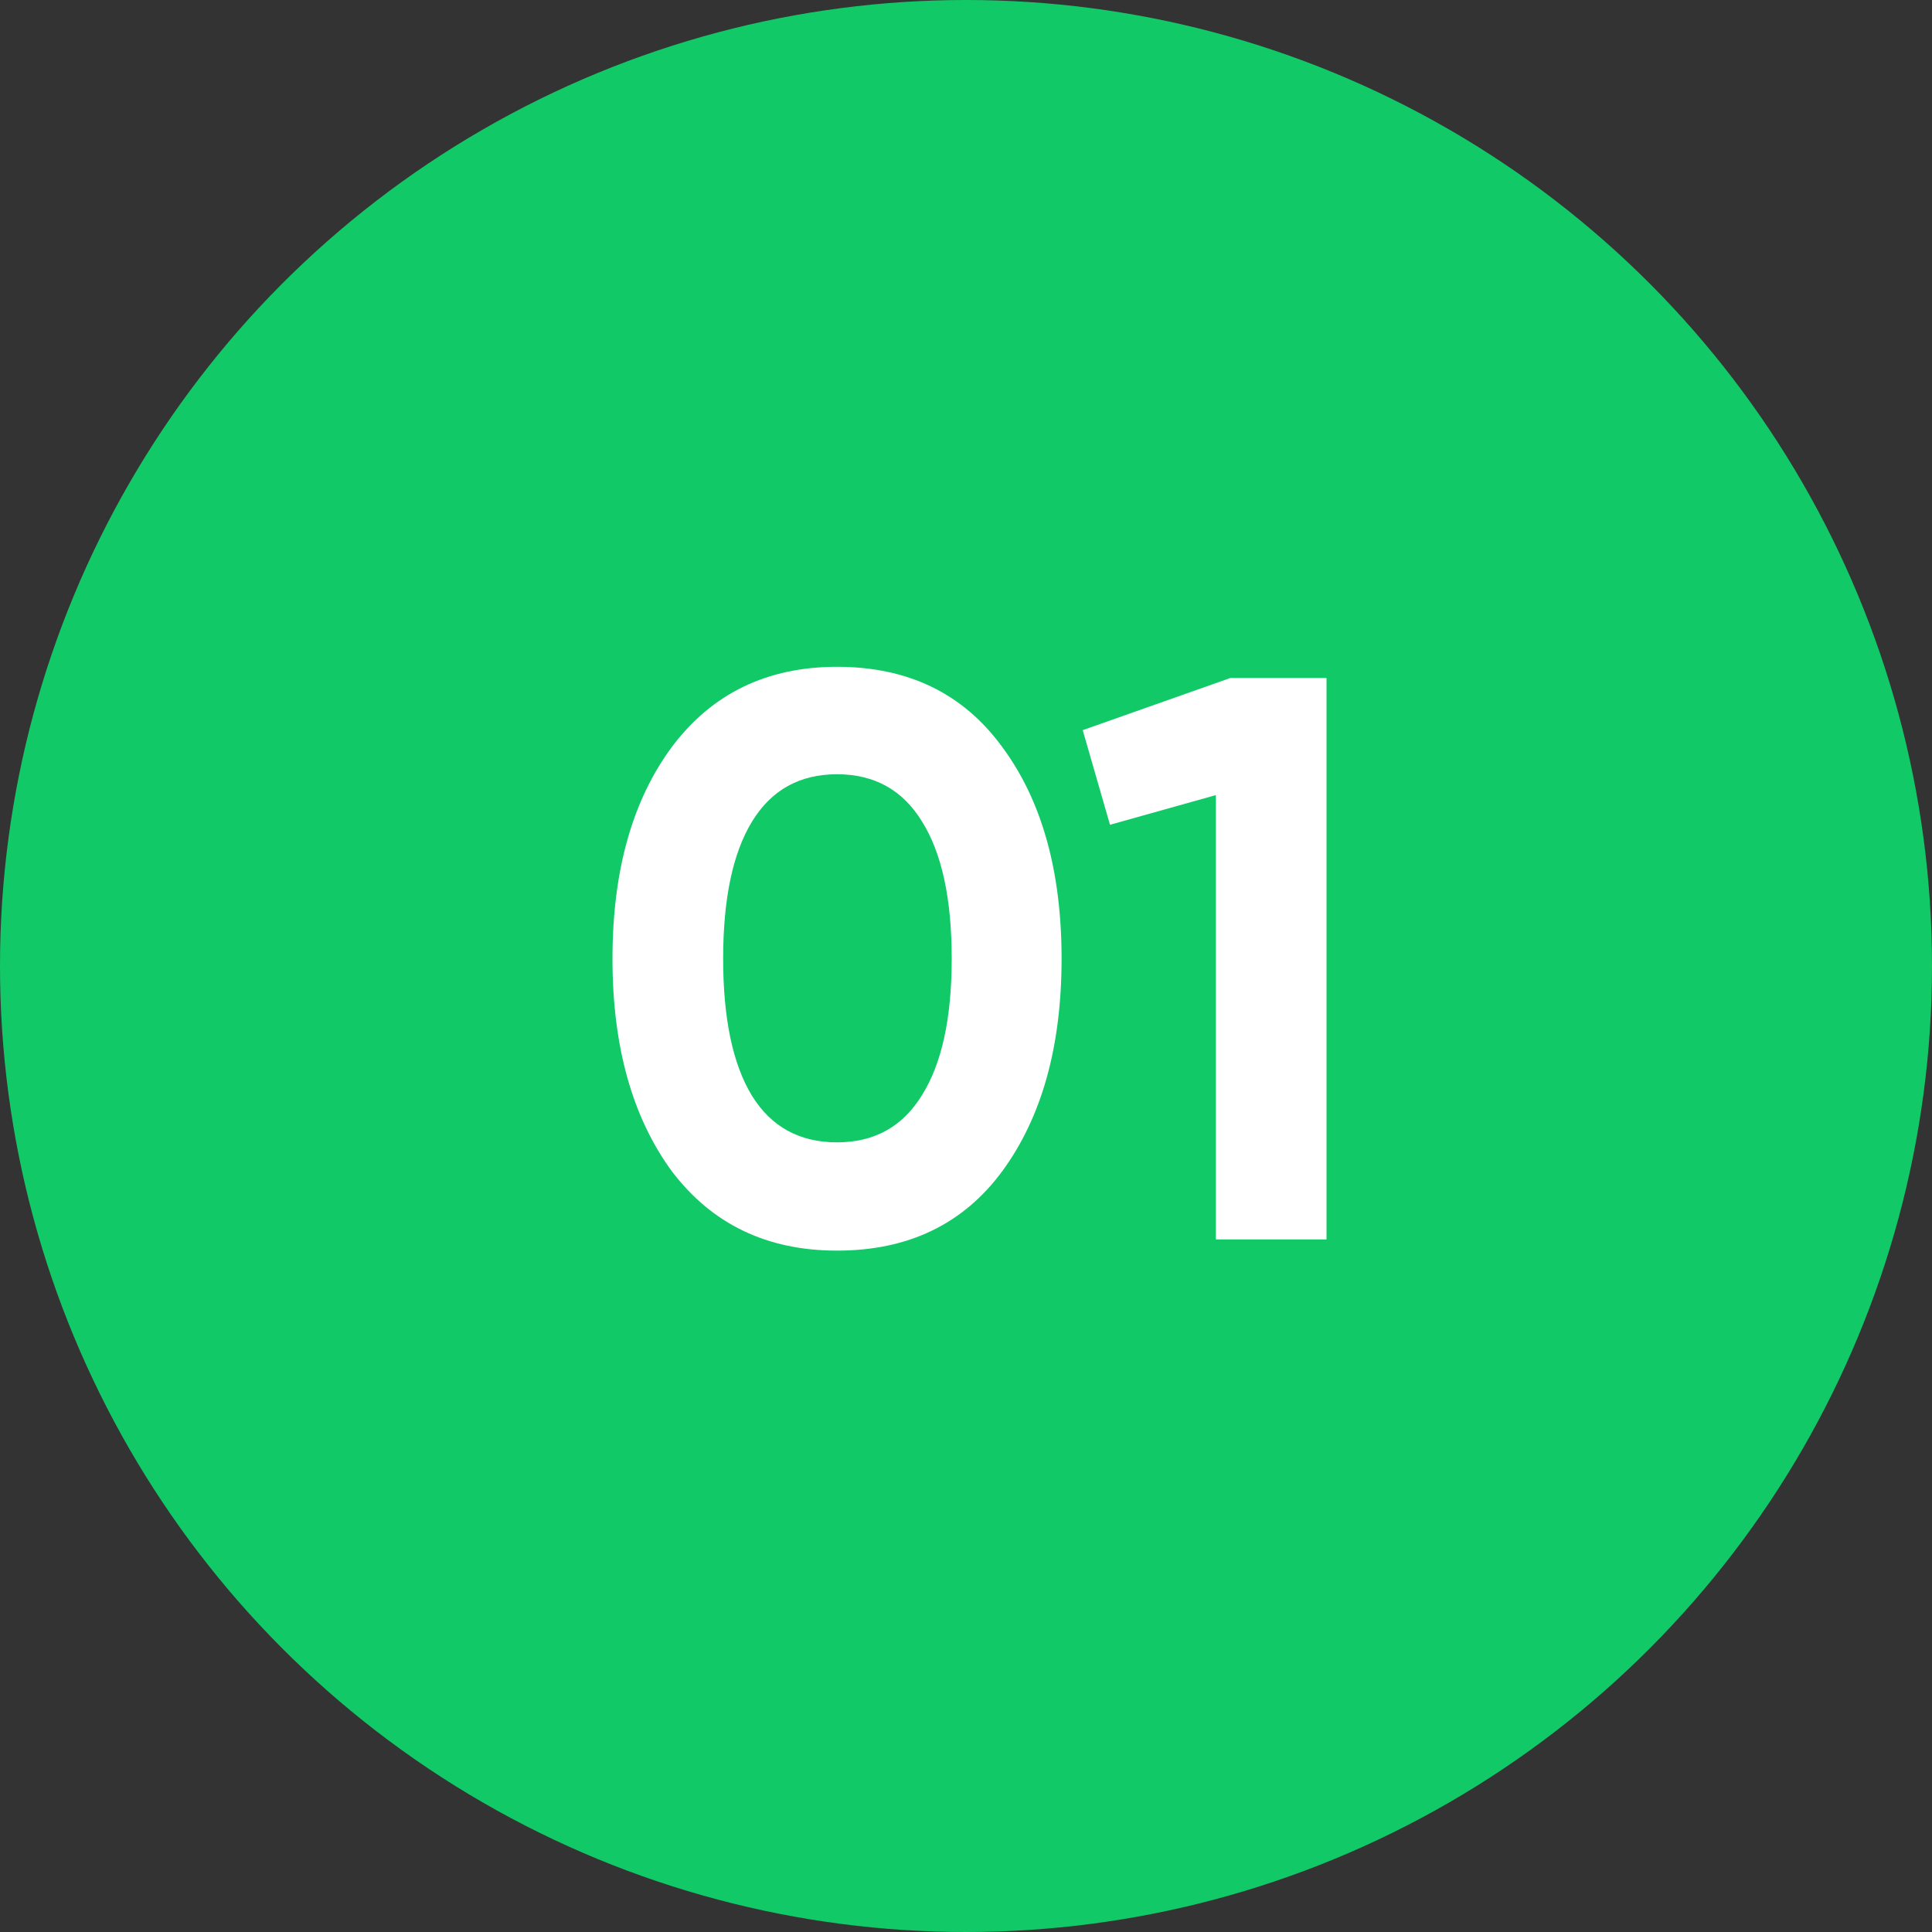 <svg width="53" height="53" viewBox="0 0 53 53" fill="none" xmlns="http://www.w3.org/2000/svg">
<rect x="0" y="0" width="53" height="53" fill="#333333" stroke="none"/>
<circle cx="26.5" cy="26.5" r="26.5" fill="#12C968"/>
<path d="M22.962 34.308C21.041 34.308 19.53 33.582 18.43 32.13C17.345 30.649 16.802 28.705 16.802 26.3C16.802 23.895 17.345 21.959 18.43 20.492C19.53 19.025 21.041 18.292 22.962 18.292C24.913 18.292 26.424 19.025 27.494 20.492C28.58 21.959 29.122 23.895 29.122 26.3C29.122 28.705 28.58 30.649 27.494 32.13C26.424 33.582 24.913 34.308 22.962 34.308ZM26.108 26.3C26.108 24.657 25.837 23.403 25.294 22.538C24.766 21.673 23.989 21.24 22.962 21.24C21.936 21.24 21.158 21.673 20.63 22.538C20.102 23.403 19.838 24.657 19.838 26.3C19.838 27.943 20.102 29.197 20.63 30.062C21.158 30.913 21.936 31.338 22.962 31.338C23.989 31.338 24.766 30.905 25.294 30.04C25.837 29.175 26.108 27.928 26.108 26.3ZM29.702 20.03L33.75 18.6H36.39V34H33.354V21.812L30.45 22.626L29.702 20.03Z" fill="white"/>
</svg>
